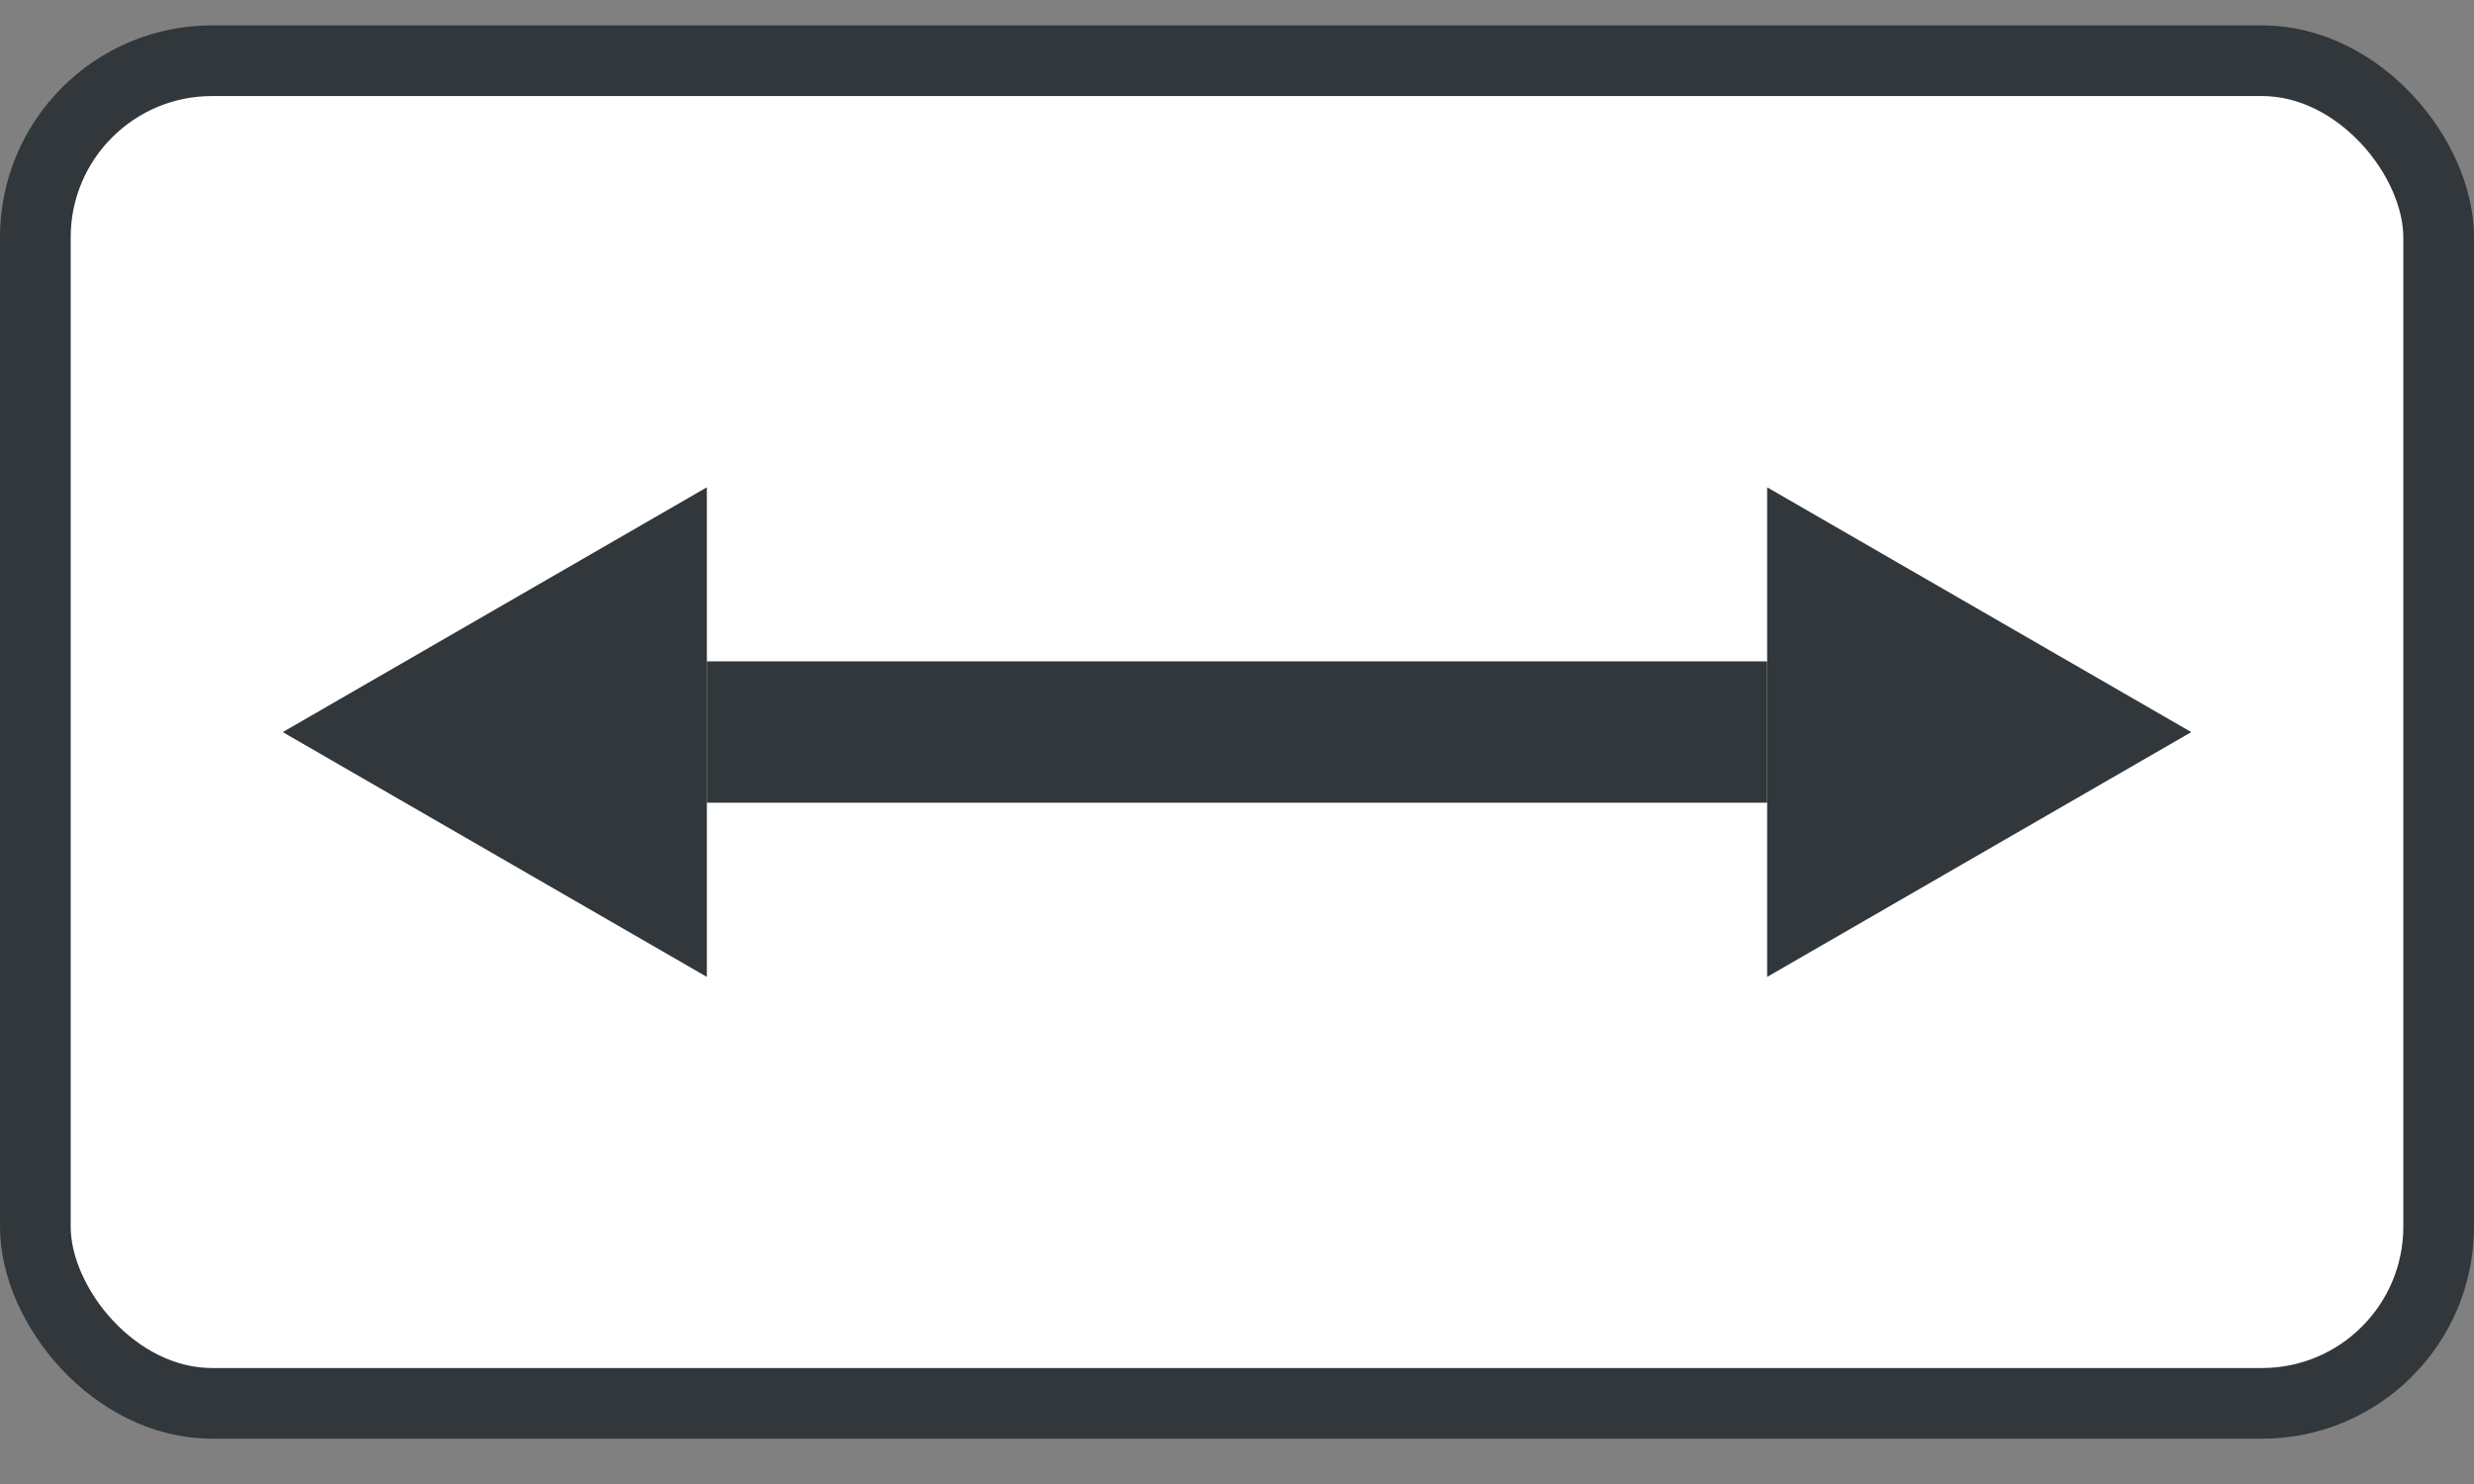 <svg width="35" height="21" viewBox="0 0 35 21" fill="none" xmlns="http://www.w3.org/2000/svg">
<rect x="0" y="0" width="35" height="21" fill="#808080" stroke="none"/>
<rect x="0.5" y="0.859" width="34" height="19" rx="2.5" fill="white" stroke="#31373A"/>
<g clip-path="url(#clip0)">
<path d="M4 10.36L10 6.896L10 13.824L4 10.36Z" fill="#31373A"/>
<path d="M31 10.36L25 6.896L25 13.824L31 10.36Z" fill="#31373A"/>
<rect x="10" y="9.359" width="15" height="2" fill="#31373A"/>
</g>
<defs>
<clipPath id="clip0">
<rect width="27" height="6.928" fill="white" transform="translate(4 6.895)"/>
</clipPath>
</defs>
</svg>
